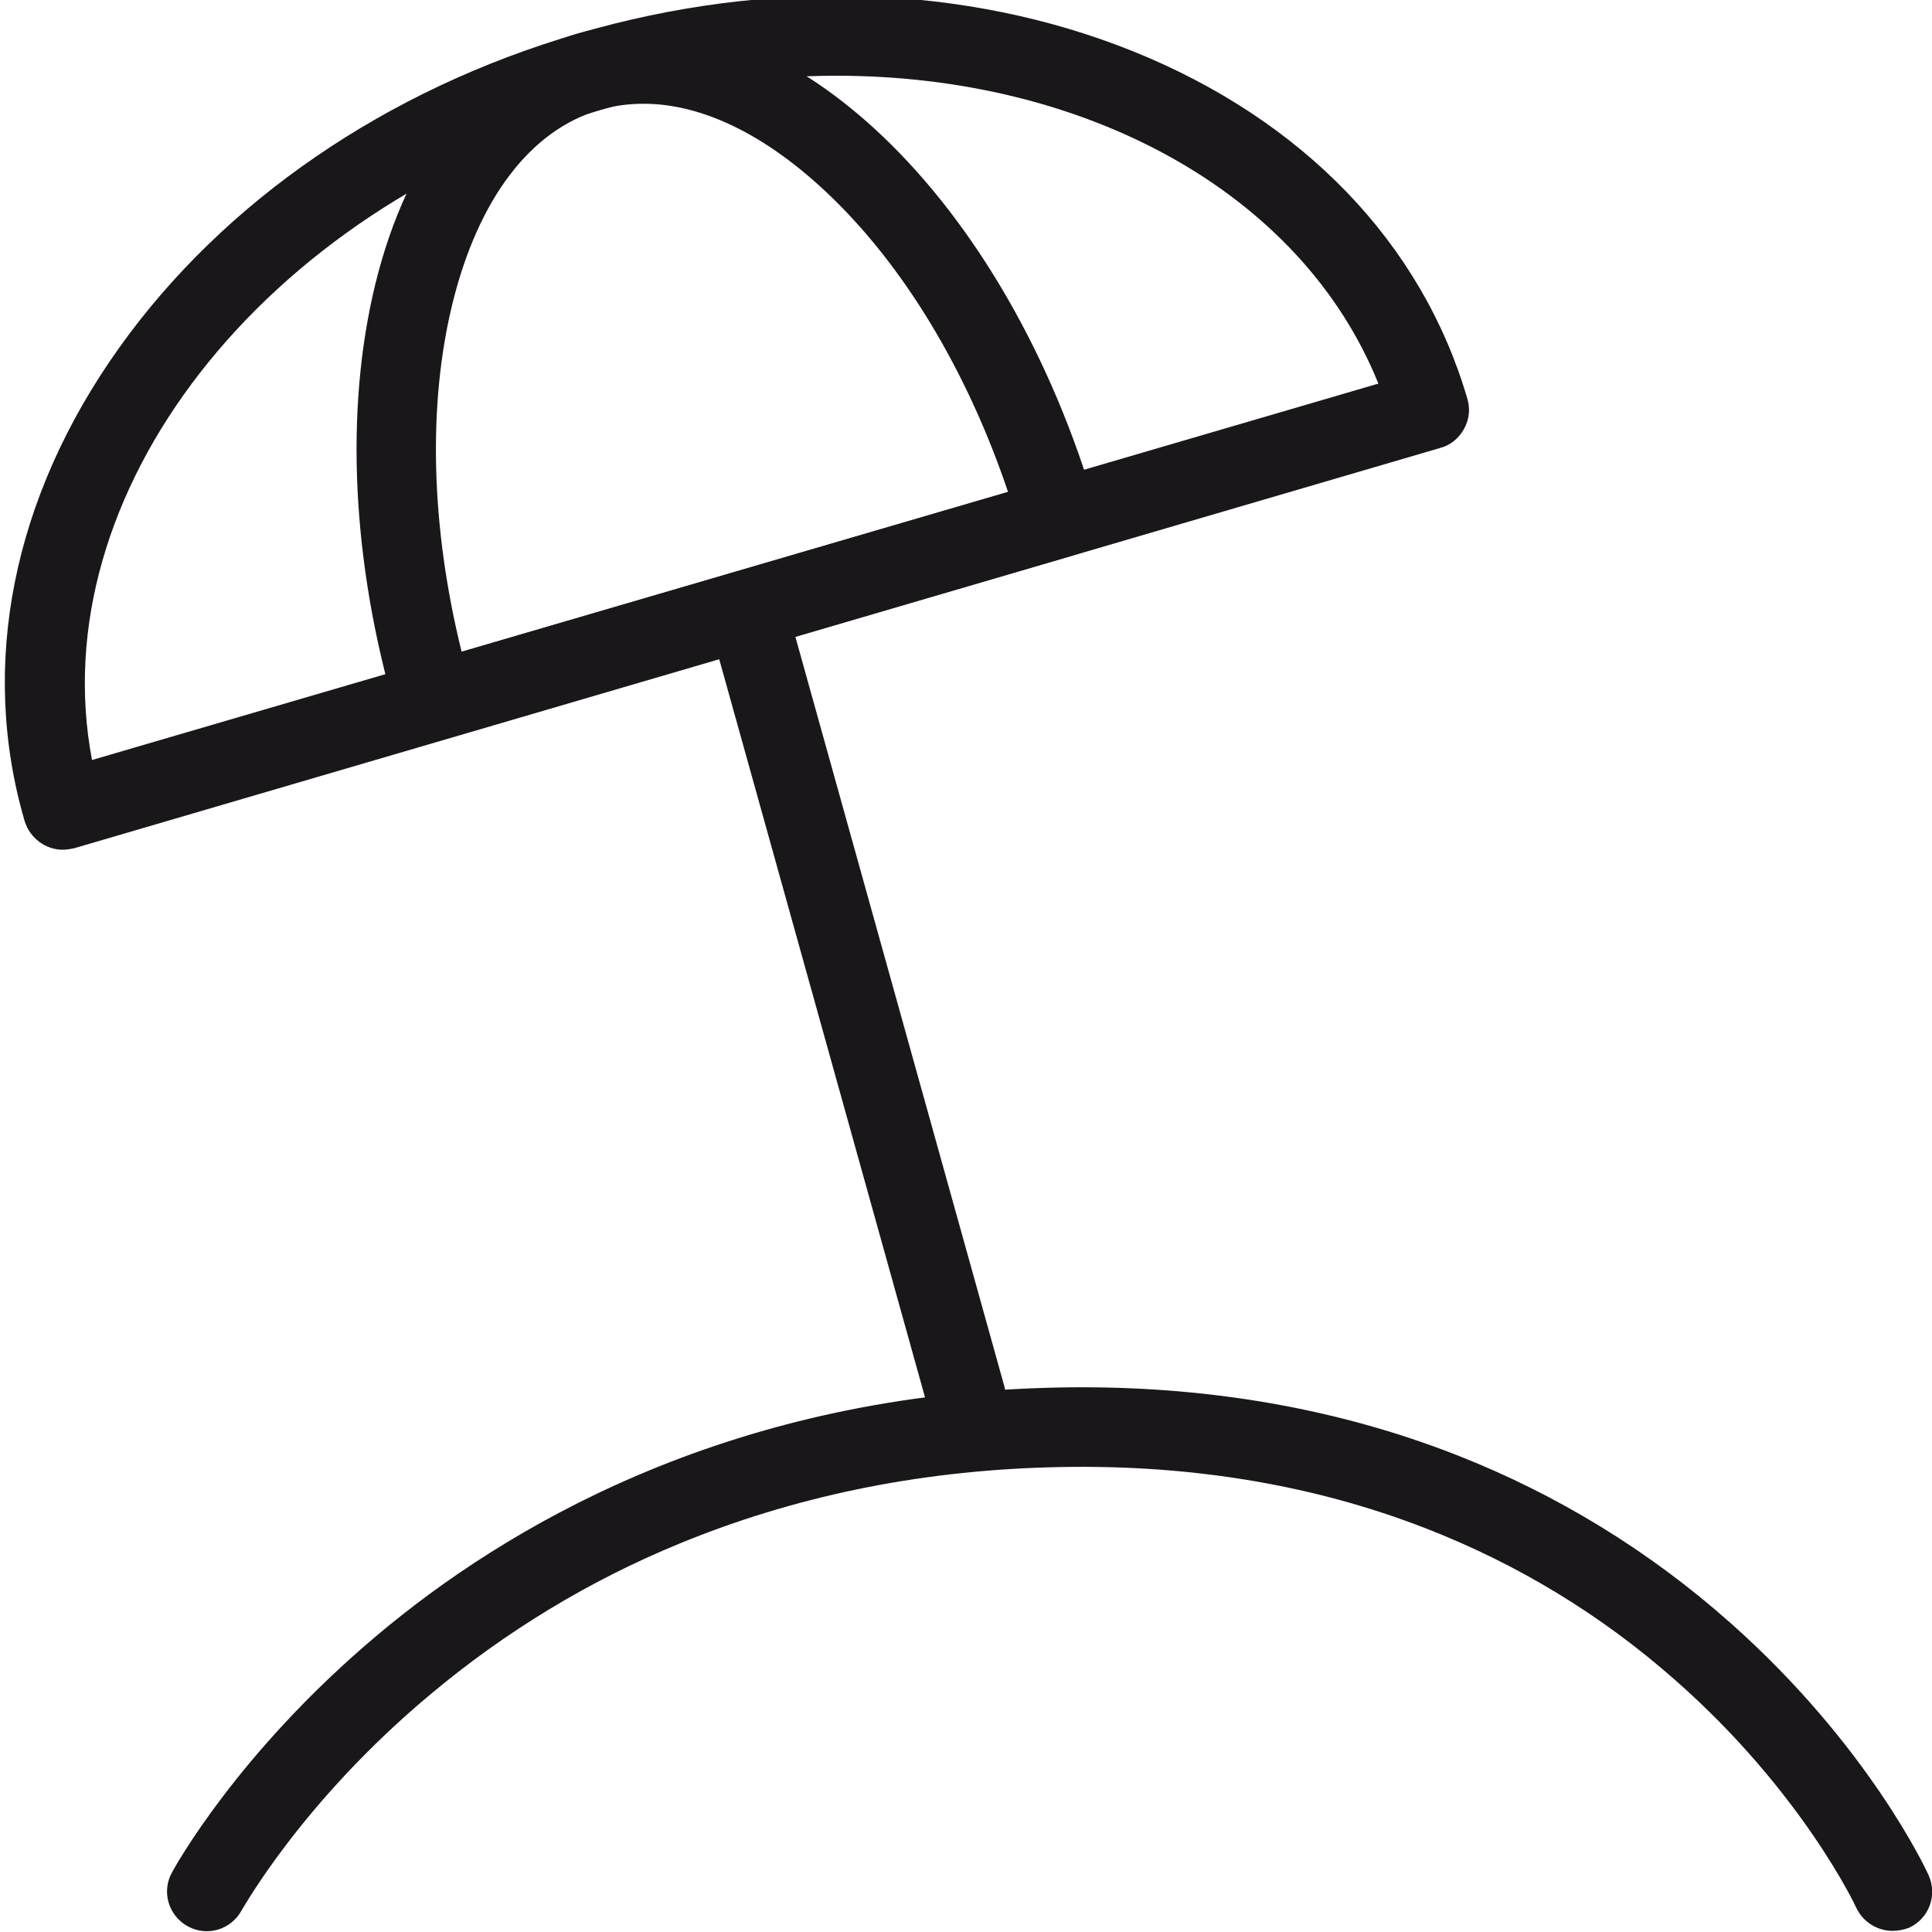 <?xml version="1.0" encoding="utf-8"?>
<!-- Generator: Adobe Illustrator 26.5.0, SVG Export Plug-In . SVG Version: 6.00 Build 0)  -->
<svg version="1.1" id="Ebene_1" xmlns="http://www.w3.org/2000/svg" xmlns:xlink="http://www.w3.org/1999/xlink" x="0px" y="0px"
	 viewBox="0 0 510.2 510.2" style="enable-background:new 0 0 510.2 510.2;" xml:space="preserve">
<style type="text/css">
	.st0{fill:#1A171B;}
</style>
<path class="st0" d="M16.6,224.4c-4.5,0-8.7-3-10.1-7.6c-12-41.1-3.2-85.5,25-125c27.6-38.7,70.6-68.2,121-82.9
	C203-5.9,255-4.2,299.1,13.5c45,18.1,76.4,50.7,88.4,91.8c0.8,2.7,0.5,5.5-0.9,8s-3.6,4.3-6.3,5L19.6,224
	C18.6,224.2,17.6,224.4,16.6,224.4z M220.9,20c-20.3,0-41.4,2.9-62.5,9.1C68.9,55.3,11,130.7,24.3,200.7L364,101.3
	C343.6,50.7,286.6,20,220.9,20z"/>
<path class="st0" d="M114.6,195.7c-4.5,0-8.7-3-10.1-7.6c-11.6-39.7-13.5-79.8-5.4-113c8.6-35.2,27.6-58.7,53.3-66.2
	c25.8-7.5,54.4,2.1,80.6,27c24.7,23.5,44.8,58.4,56.4,98.1c0.8,2.7,0.5,5.5-0.9,8s-3.6,4.3-6.3,5l-164.8,48.2
	C116.6,195.6,115.6,195.7,114.6,195.7z M170,27.4c-4,0-7.8,0.5-11.6,1.6c-18.3,5.3-32.1,23.5-38.9,51.1c-6.6,26.9-5.7,59.2,2.4,92
	l144.3-42.2c-10.8-32-27.5-59.7-47.5-78.7C202.3,35.6,185.4,27.4,170,27.4z"/>
<path class="st0" d="M255.1,379.3c-4.6,0-8.8-3-10.1-7.7l-55.9-200.5c-1.6-5.6,1.7-11.4,7.3-12.9c5.6-1.6,11.4,1.7,12.9,7.3
	L265.2,366c1.6,5.6-1.7,11.4-7.3,12.9C257,379.2,256,379.3,255.1,379.3z"/>
<path class="st0" d="M499.8,509.9c-4,0-7.8-2.3-9.6-6.1c-0.1-0.3-14.4-30.8-47.9-60.2c-19.5-17.2-41.6-30.6-65.8-40
	c-30.3-11.8-63.9-17.2-99.9-16.1c-34.6,1-67.2,7.8-97.1,20.1c-23.9,9.8-46.1,23.3-65.9,39.9c-34,28.4-49.6,56.8-49.8,57
	c-2.8,5.1-9.1,7-14.2,4.2s-7-9.1-4.2-14.2c0.7-1.3,17.3-31.6,54-62.5c33.8-28.5,91.9-63,176.6-65.5c39.1-1.2,75.7,4.8,108.8,17.8
	c26.5,10.4,50.8,25.3,72.2,44.3c36.4,32.3,51.7,65.2,52.3,66.6c2.4,5.3,0.1,11.5-5.2,13.9C502.7,509.6,501.3,509.9,499.8,509.9z"/>
</svg>
